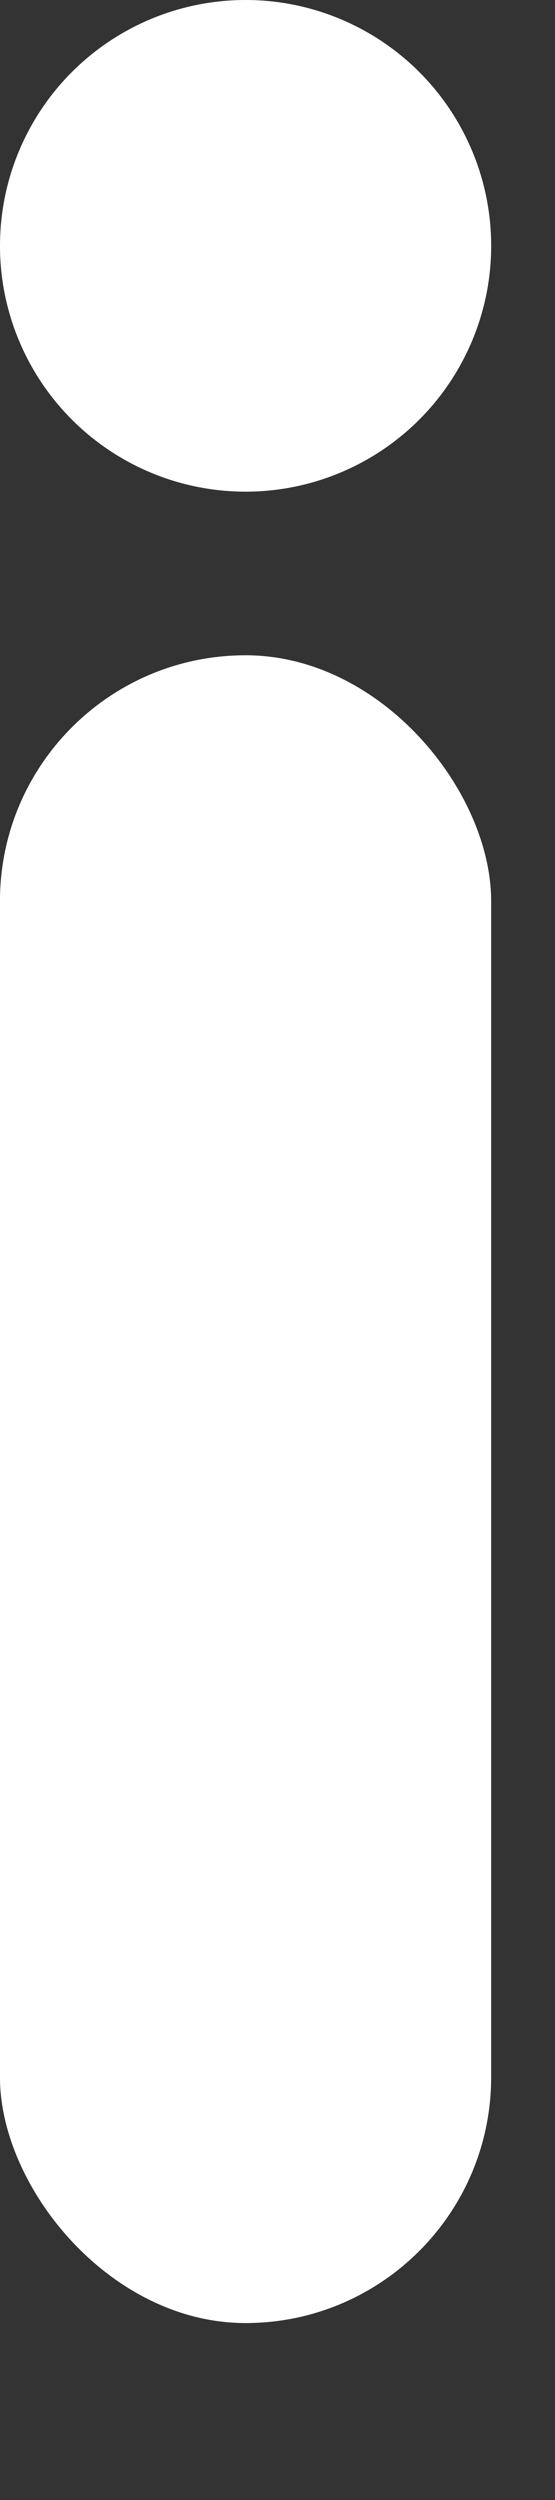 <?xml version="1.0" encoding="utf-8"?>
<svg xmlns="http://www.w3.org/2000/svg" fill="none" height="100%" overflow="visible" preserveAspectRatio="none" style="display: block;" viewBox="0 0 2 9" width="100%">
<rect x="0" y="0" width="2" height="9" fill="#333333" stroke="none"/>
<g id="Group 18">
<circle cx="0.885" cy="0.885" fill="white" id="Ellipse 3" r="0.885"/>
<rect fill="white" height="6.004" id="Rectangle 25" rx="0.885" width="1.77" x="-8.59543e-05" y="2.359"/>
</g>
</svg>